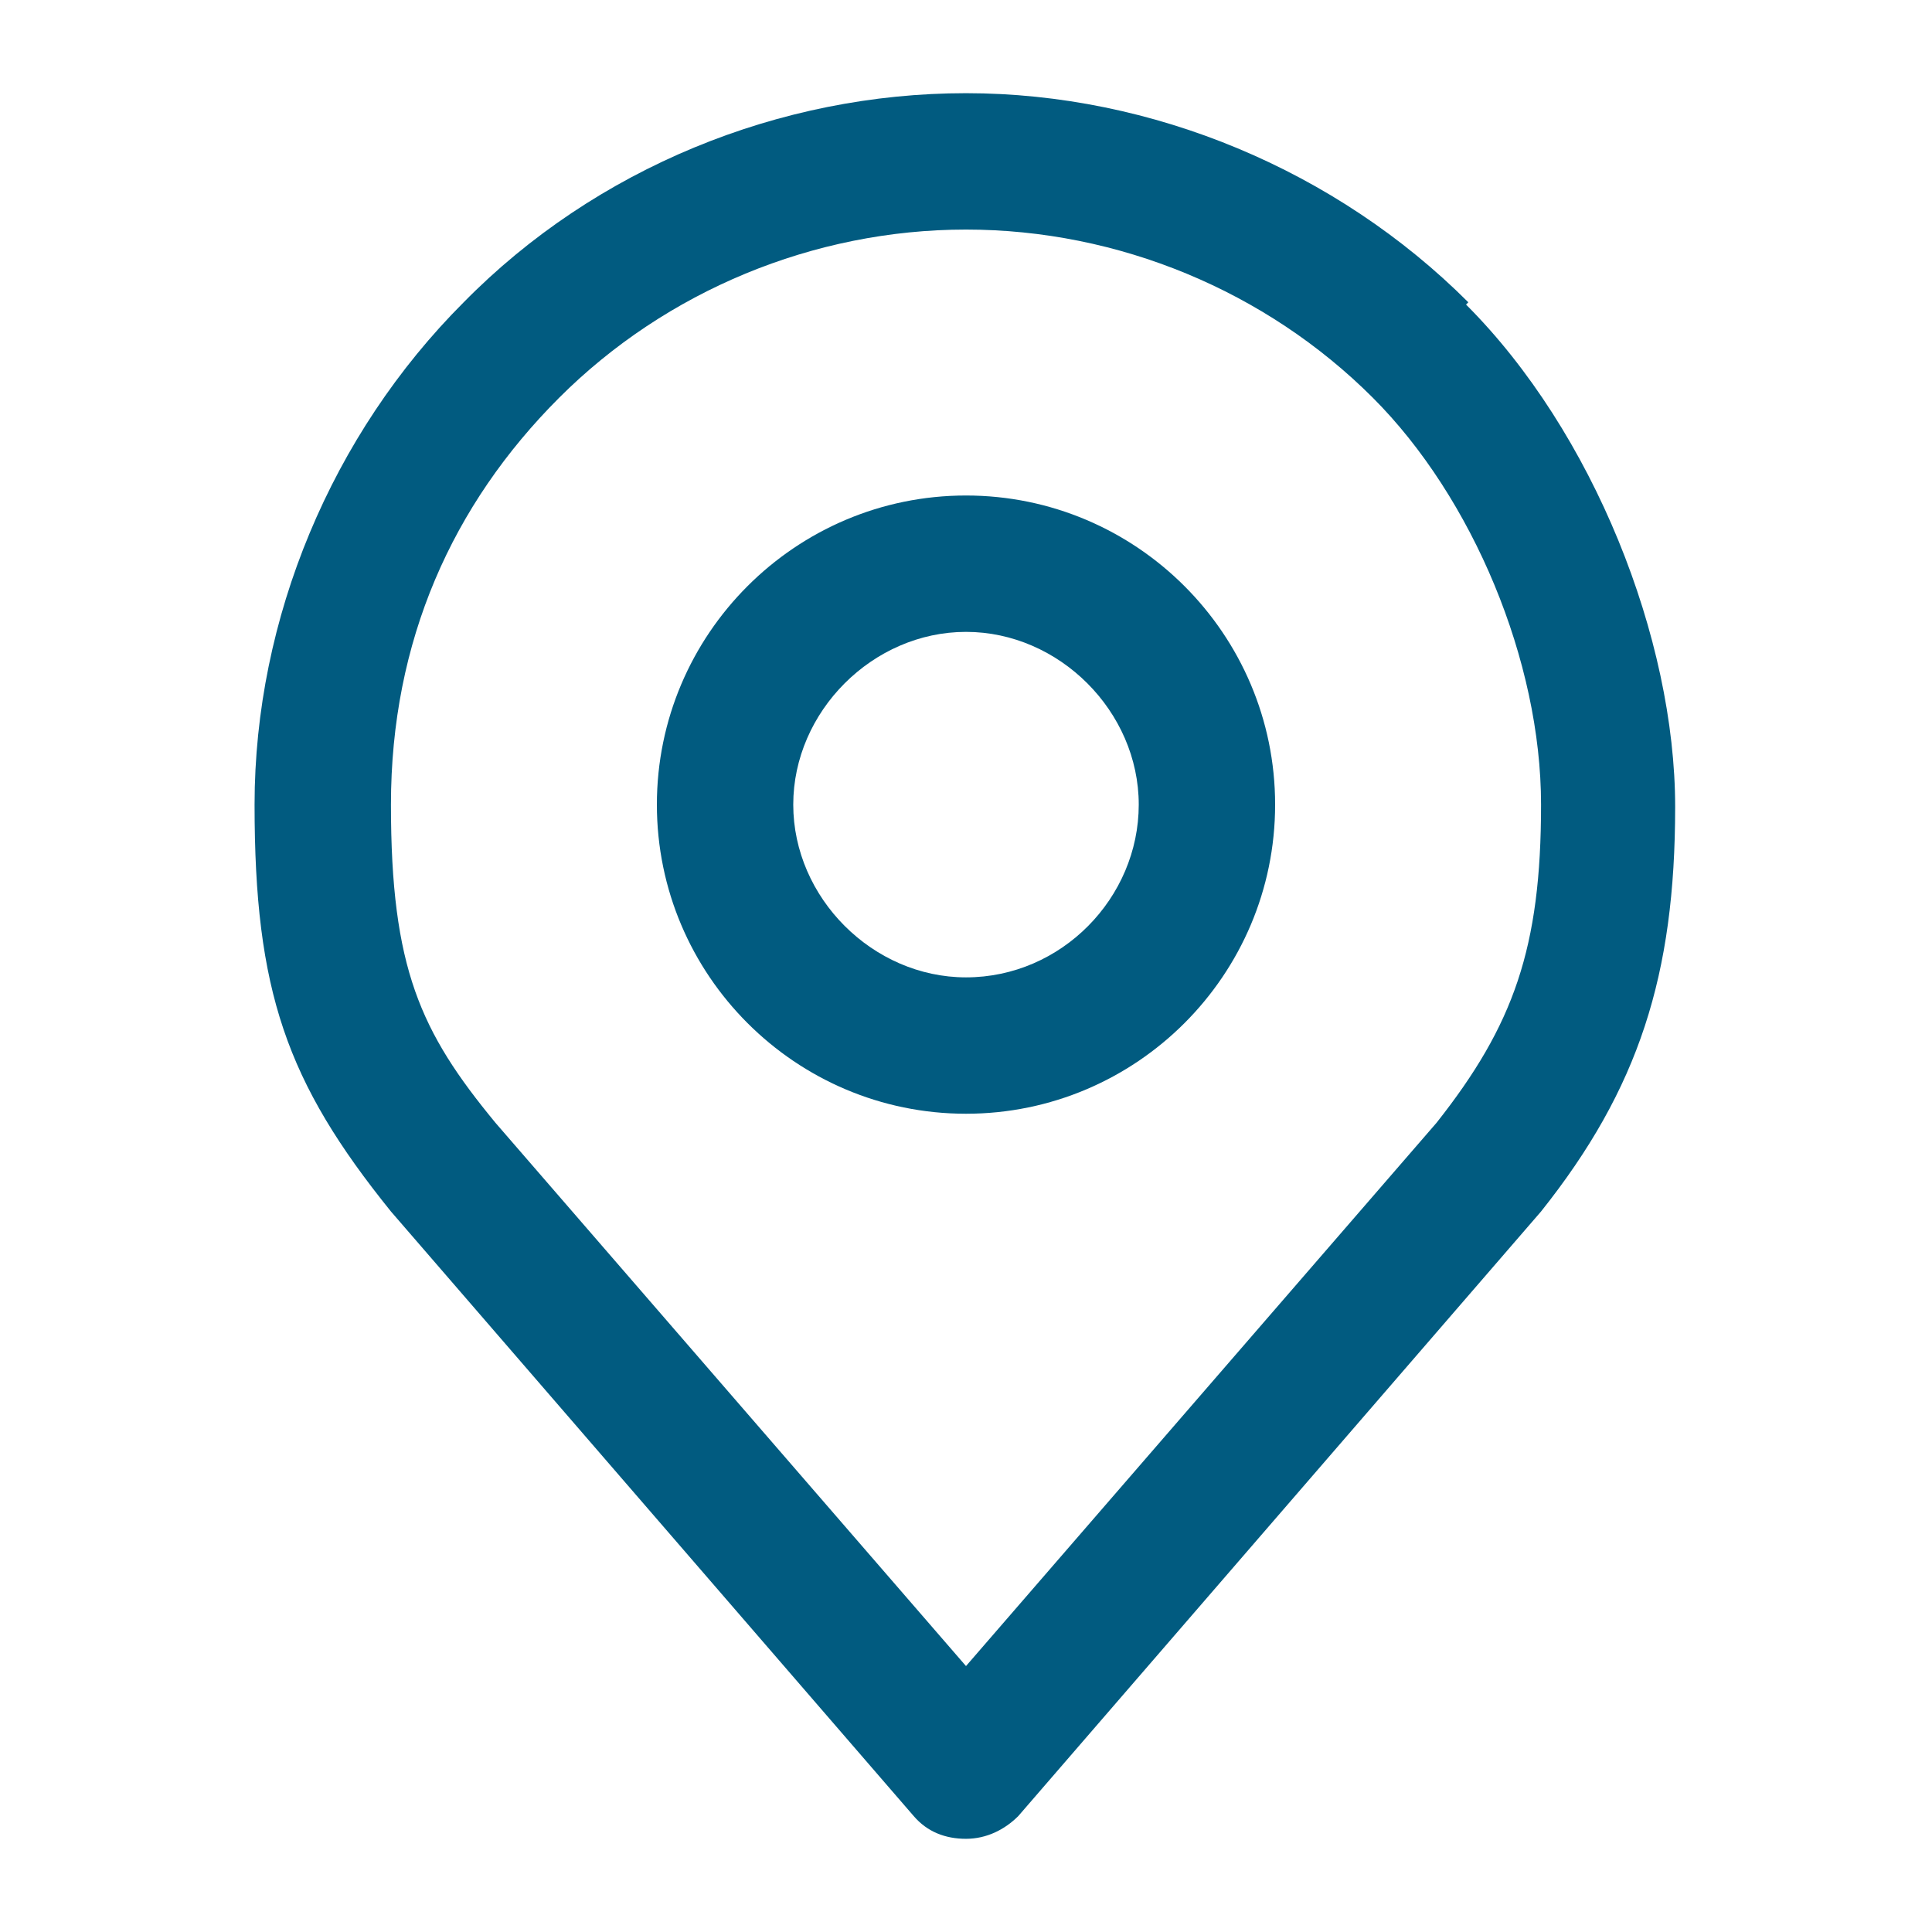 <?xml version="1.0" encoding="UTF-8"?>
<svg id="Capa_1" xmlns="http://www.w3.org/2000/svg" version="1.1" viewBox="0 0 85 85">
  <!-- Generator: Adobe Illustrator 29.2.1, SVG Export Plug-In . SVG Version: 2.1.0 Build 116)  -->
  <defs>
    <style>
      .st0 {
        fill: #015b80;
      }
    </style>
  </defs>
  <path class="st0" d="M42.5,21.8c-7.5,0-13.6,6.1-13.6,13.6s6.1,13.6,13.6,13.6,13.6-6.1,13.6-13.6-6.1-13.6-13.6-13.6ZM42.5,43c-4.1,0-7.6-3.5-7.6-7.6s3.5-7.6,7.6-7.6,7.6,3.5,7.6,7.6-3.4,7.6-7.6,7.6Z"/>
  <path class="st0" d="M64.6,13.3c-5.8-5.8-13.9-9.2-22.1-9.2s-16.3,3.3-22.1,9.2c-5.8,5.8-9.2,13.9-9.2,22.1s1.4,12.2,6,17.9l23,26.6c.6.7,1.4,1,2.3,1s1.7-.4,2.3-1l23-26.6h0c4.3-5.4,5.9-10.4,5.9-17.8s-3.6-16.5-9.2-22.1h0ZM63.2,49.4l-20.7,23.9-20.7-23.9c-3.3-4-4.6-6.8-4.6-14s2.7-13.2,7.4-17.9c4.7-4.7,11.2-7.4,17.9-7.4s13.2,2.7,17.9,7.4c4.4,4.4,7.4,11.6,7.4,17.9s-1.2,9.7-4.6,14h0Z"/>
</svg>